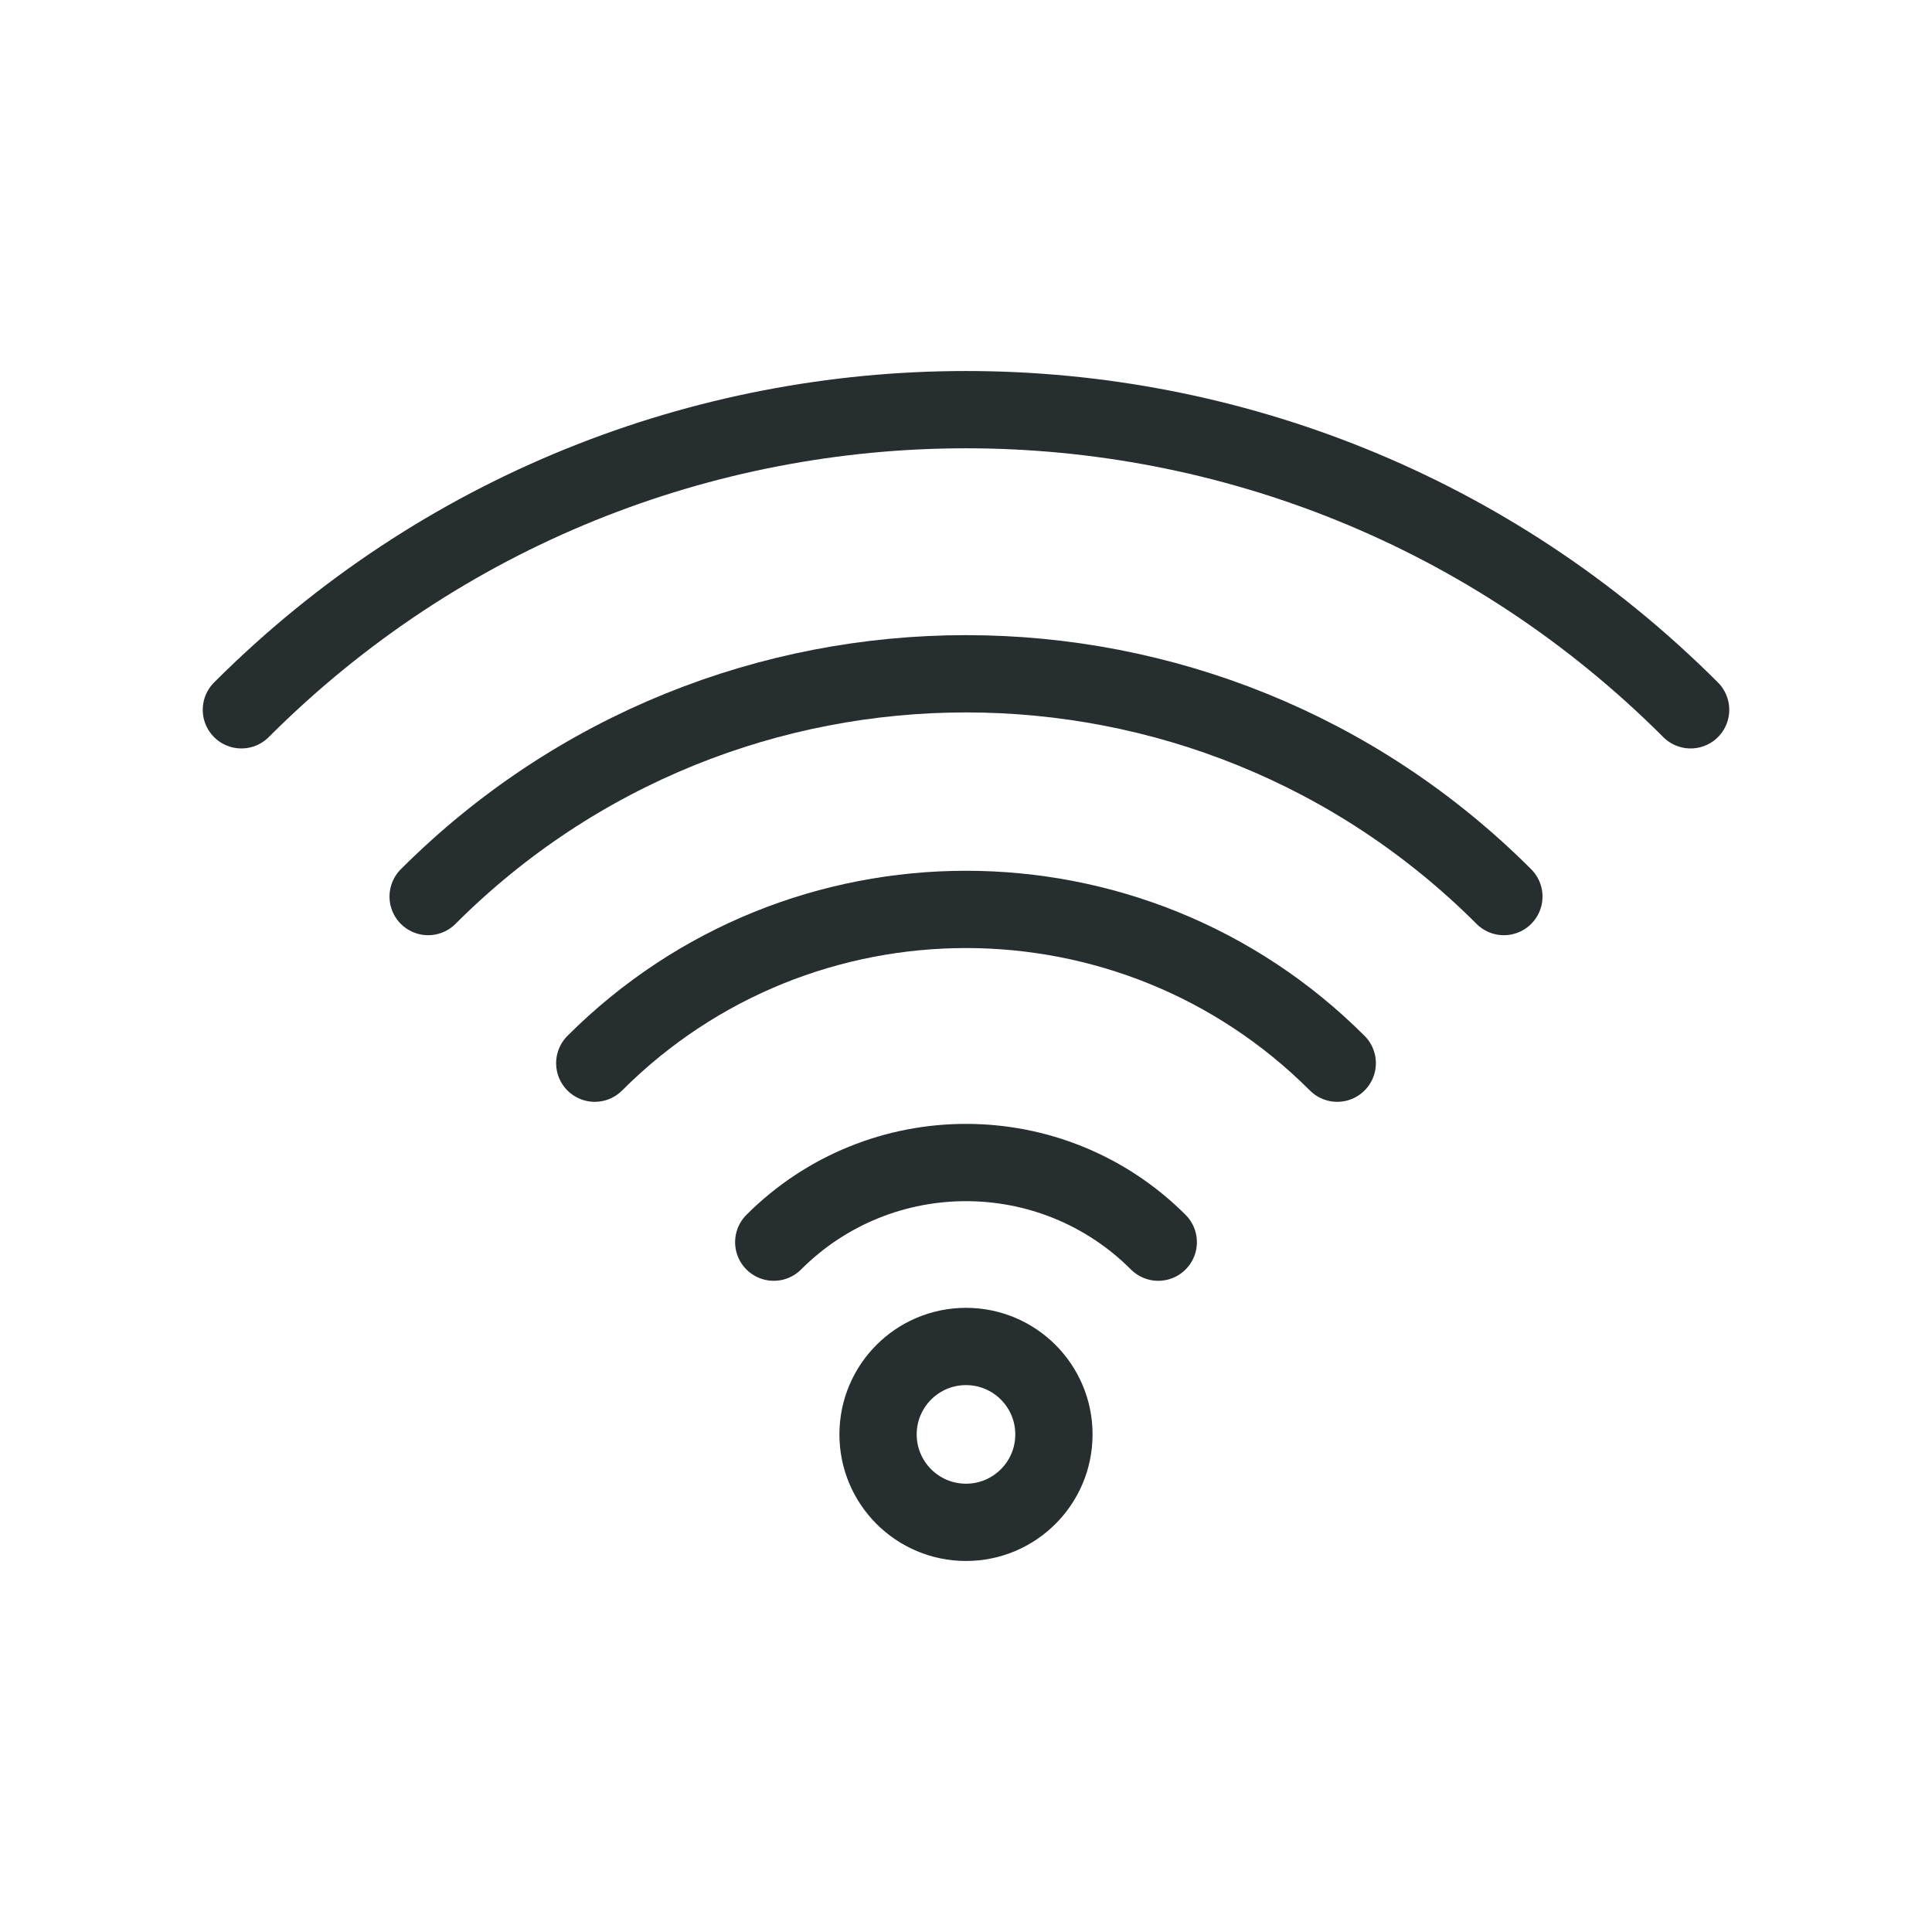 <?xml version="1.0" encoding="UTF-8"?> <svg xmlns="http://www.w3.org/2000/svg" xmlns:xlink="http://www.w3.org/1999/xlink" version="1.1" id="Layer_1" x="0px" y="0px" viewBox="0 0 100 100" style="enable-background:new 0 0 100 100;" xml:space="preserve"> <style type="text/css"> .st0{fill:#262E30;} .st1{fill:none;stroke:#F15A24;stroke-width:0.1;stroke-miterlimit:10;} .st2{fill:none;stroke:#1A1A1A;stroke-width:0.3;stroke-miterlimit:10;} .st3{fill:none;stroke:#000000;stroke-width:2;stroke-linecap:round;stroke-linejoin:round;stroke-miterlimit:10;} .st4{clip-path:url(#SVGID_00000136384493075591283900000005017820569157987974_);} .st5{clip-path:url(#SVGID_00000031184532347115797300000014783689392235324077_);} .st6{clip-path:url(#SVGID_00000150082683028416548100000002201467555437310088_);} .st7{clip-path:url(#SVGID_00000057847993641700971760000013479674627904512921_);} .st8{clip-path:url(#SVGID_00000035525959039522197770000005458182132247733420_);fill:#262E30;} .st9{clip-path:url(#SVGID_00000054231939470713277010000015533281007900825533_);} .st10{clip-path:url(#SVGID_00000036932564391765835960000016753158238233957511_);fill:#262E30;} .st11{clip-path:url(#SVGID_00000127036588485895198250000012524418278395660450_);fill:#262E30;} .st12{clip-path:url(#SVGID_00000165228168101317939290000004212958735353021093_);} .st13{fill:none;stroke:#262E30;stroke-width:3;stroke-miterlimit:10;} .st14{fill:none;} .st15{clip-path:url(#SVGID_00000156551693671070380000000005256655142424816263_);} .st16{fill:none;stroke:#262E30;stroke-width:3;stroke-linecap:round;stroke-linejoin:round;stroke-miterlimit:10;} .st17{clip-path:url(#SVGID_00000010268484787603649850000002467703729639699076_);} .st18{clip-path:url(#SVGID_00000086665043405659714600000003107547081336382365_);fill:#262E30;} .st19{clip-path:url(#SVGID_00000172407949343630621530000005077115603051167383_);fill:#262E30;} .st20{clip-path:url(#SVGID_00000156562474080640813200000007532239030076972729_);fill:#262E30;} .st21{clip-path:url(#SVGID_00000122690384342289299380000000165257859593628851_);fill:#262E30;} .st22{clip-path:url(#SVGID_00000106111471759381639050000016463407197257411512_);} .st23{fill:none;stroke:#262E30;stroke-width:2;stroke-miterlimit:10;} .st24{clip-path:url(#SVGID_00000090271646555527139430000005208478487178650807_);} .st25{clip-path:url(#SVGID_00000052091737006407073680000018236110020785198983_);} .st26{clip-path:url(#SVGID_00000116917679273357288070000001606844162128995982_);} .st27{clip-path:url(#SVGID_00000060017212220628319850000001387809485029244294_);} .st28{clip-path:url(#SVGID_00000032639197731004739960000004578692950379279234_);} .st29{clip-path:url(#SVGID_00000016072585006019010420000005465229059601849230_);} .st30{fill:none;stroke:#262E30;stroke-width:2;stroke-linecap:round;stroke-linejoin:round;stroke-miterlimit:10;} .st31{fill:#262E30;stroke:#000000;stroke-width:2;stroke-linecap:round;stroke-linejoin:round;stroke-miterlimit:10;} .st32{clip-path:url(#SVGID_00000133490319337857644890000001431027625967913901_);} .st33{clip-path:url(#SVGID_00000097488993960127204810000012388106325655104416_);} .st34{fill:none;stroke:#262E30;stroke-width:4;stroke-linecap:round;stroke-linejoin:round;stroke-miterlimit:10;} .st35{clip-path:url(#SVGID_00000060714632960396085040000000475760036669428667_);} .st36{fill:none;stroke:#231F20;stroke-width:3;stroke-linecap:round;stroke-linejoin:round;stroke-miterlimit:10;} .st37{fill:#FDFDFD;} .st38{fill:#3F4648;} .st39{fill:#FAFAFA;} .st40{fill:#3D4446;} .st41{fill:#3D4445;} .st42{fill:#3B4344;} .st43{fill:#F3F3F3;} .st44{fill:#323A3B;} .st45{clip-path:url(#SVGID_00000166671594379526085730000011445859349127174802_);} .st46{fill:#262E30;stroke:#231F20;stroke-width:2;stroke-miterlimit:10;} </style> <g> <defs> <rect id="SVGID_00000051385860033224530640000002015389029427850638_" width="100" height="100"></rect> </defs> <clipPath id="SVGID_00000155860490066999186350000009558464492256643513_"> <use xlink:href="#SVGID_00000051385860033224530640000002015389029427850638_" style="overflow:visible;"></use> </clipPath> <g style="clip-path:url(#SVGID_00000155860490066999186350000009558464492256643513_);"> <path class="st34" d="M40.049,64.294c5.496-5.496,14.406-5.496,19.902,0"></path> <path class="st34" d="M54.551,74.245c0,2.514-2.038,4.551-4.551,4.551c-2.514,0-4.552-2.038-4.552-4.551s2.038-4.552,4.552-4.552 C52.514,69.693,54.551,71.731,54.551,74.245z"></path> <path class="st34" d="M30.785,55.03c10.612-10.612,27.818-10.612,38.43,0"></path> <path class="st34" d="M22.161,46.406c15.375-15.375,40.303-15.375,55.679,0"></path> <path class="st34" d="M12.494,36.739c20.714-20.714,54.298-20.714,75.012,0"></path> </g> </g> </svg> 